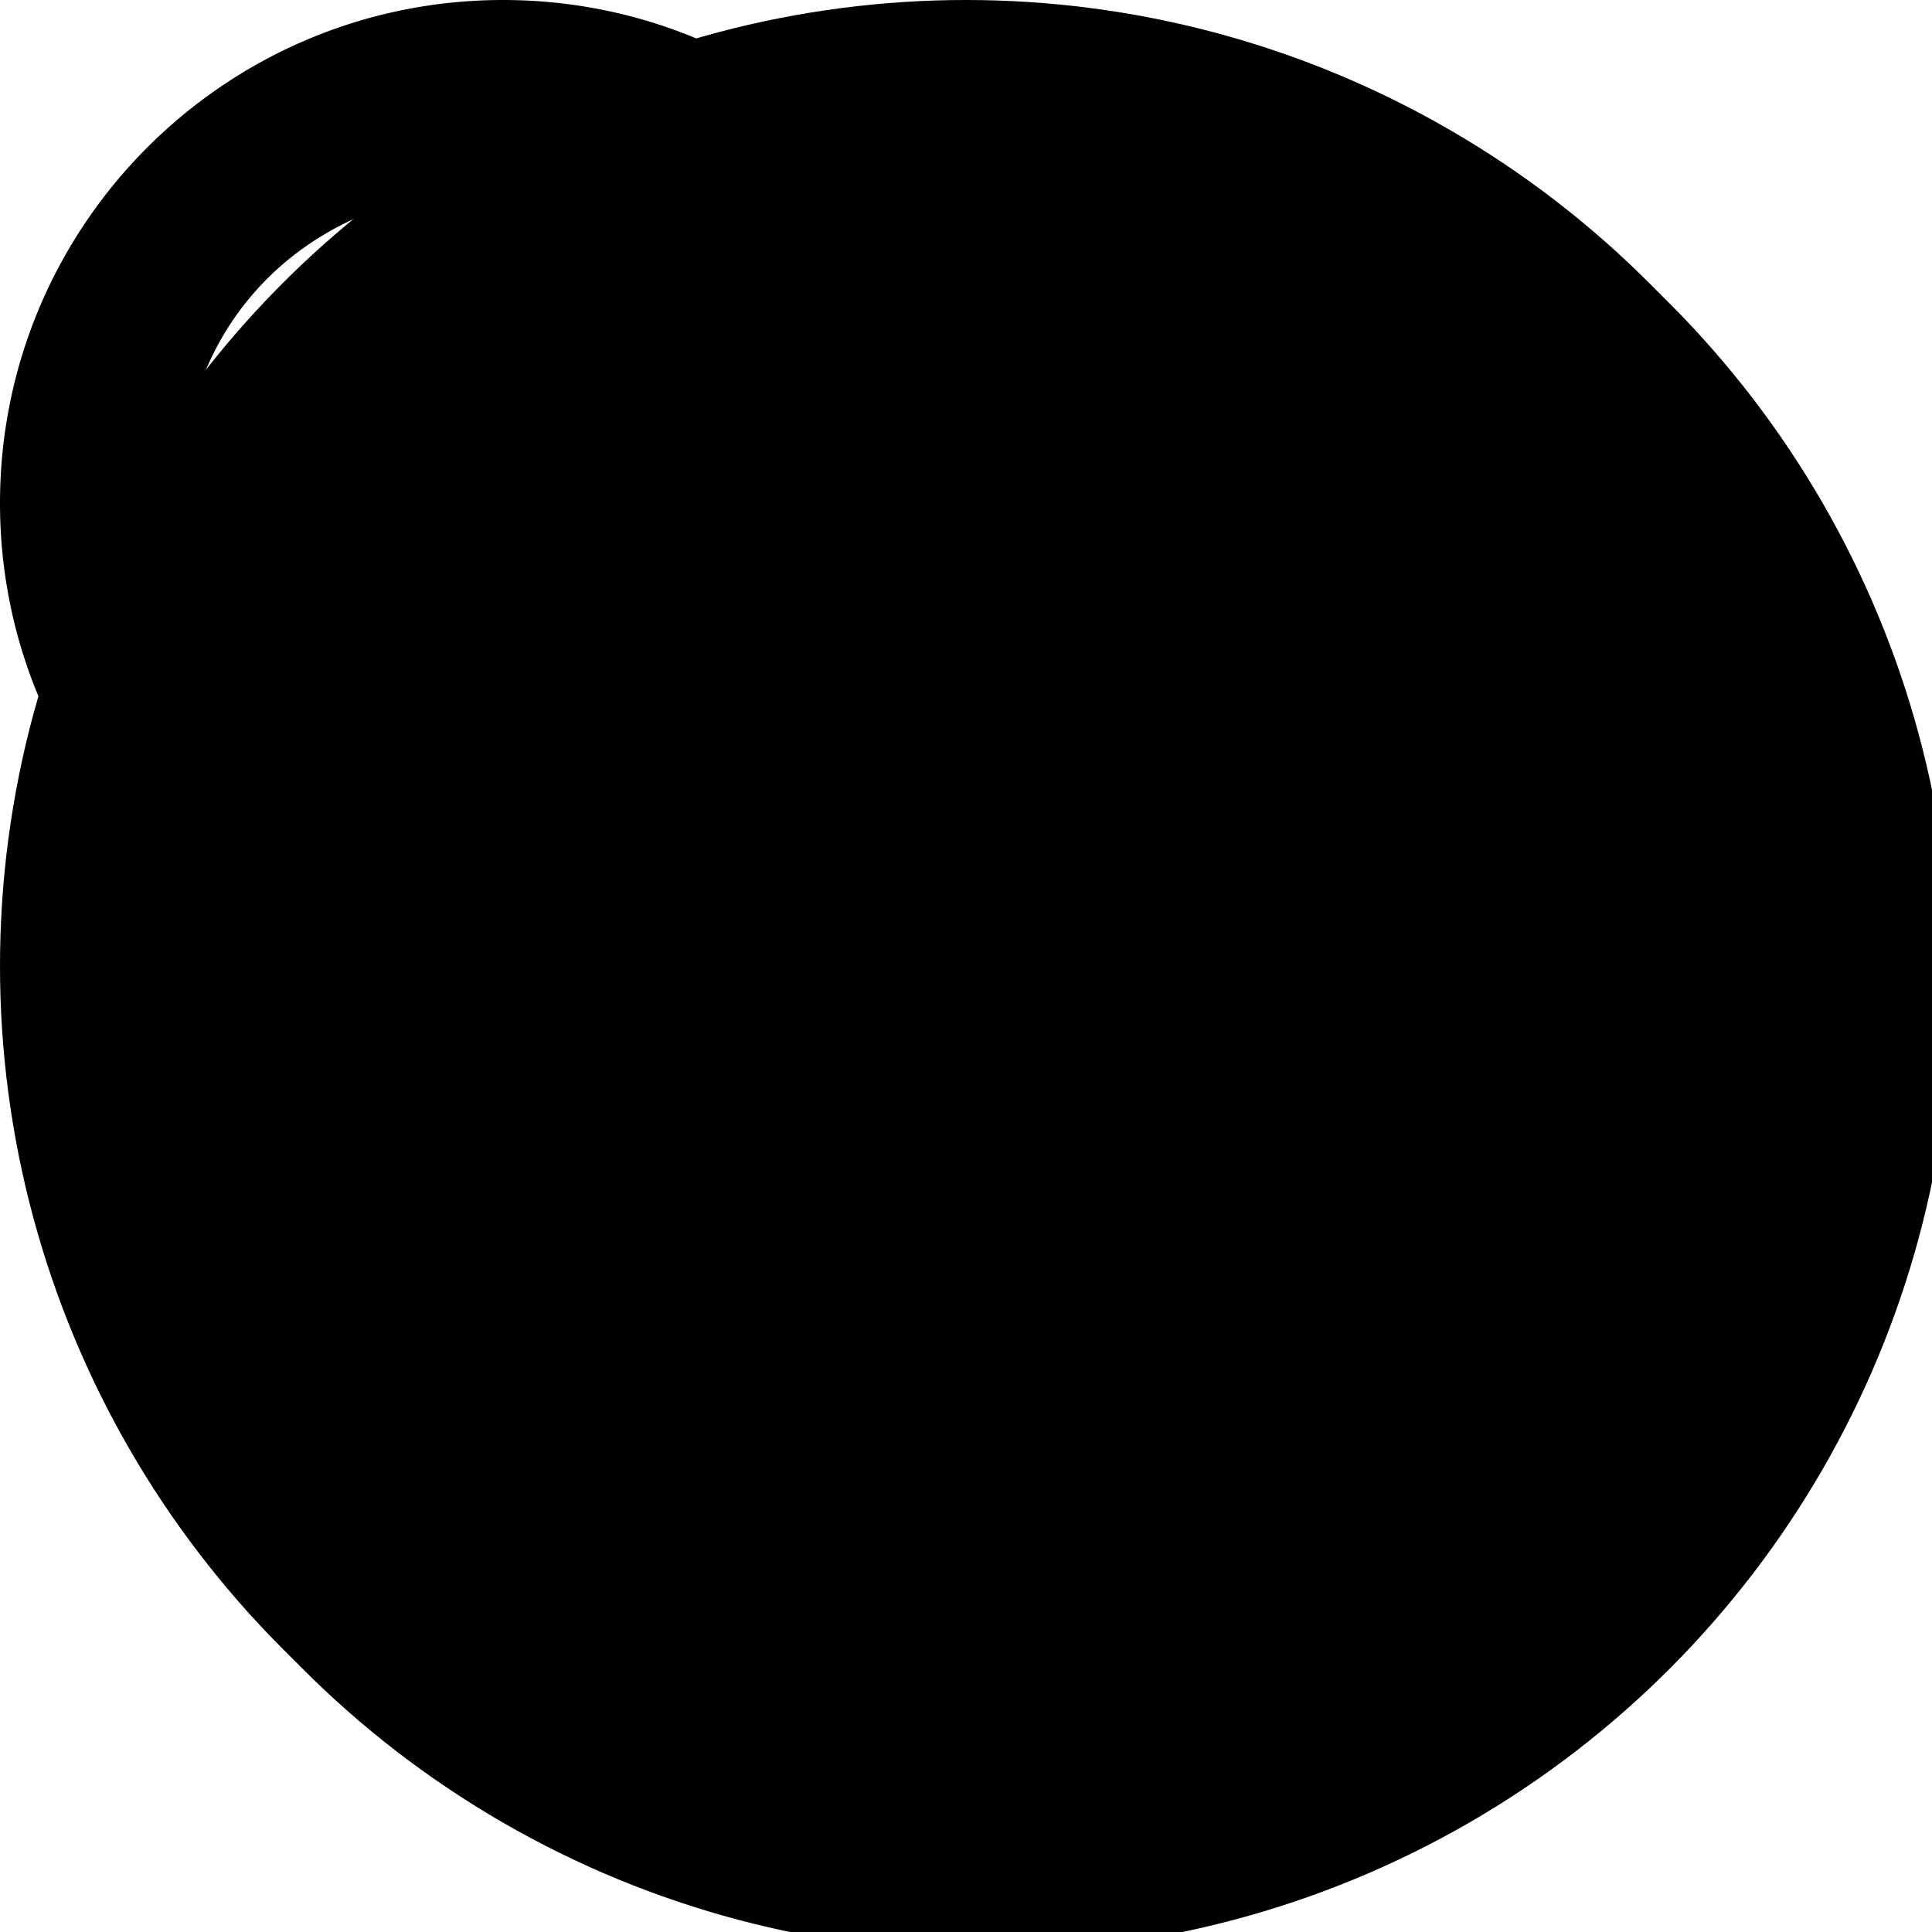 <svg viewBox="0 0 48 48" version="1.1" xmlns="http://www.w3.org/2000/svg" xmlns:xlink="http://www.w3.org/1999/xlink">
         <g>
        <circle class="background" r="24" cy="24.5" cx="24.5" stroke-width="2"/>
        <circle class="foreground" r="24" cy="24" cx="24" stroke-width="2"/>
    </g>
    <g class="Icon-pinterest">
        <path
        fill="currentColor"
        d="M12.5 0C5.597 0 0 5.597 0 12.5c0 5.296 3.295 9.823 7.945 11.643-.11-.988-.208-2.509.044-3.589.226-.975 1.465-6.213 1.465-6.213s-.374-.749-.374-1.856c0-1.738 1.007-3.036 2.262-3.036 1.066 0 1.582.801 1.582 1.76 0 1.074-.683 2.677-1.036 4.163-.294 1.245.624 2.259 1.852 2.259 2.22 0 3.928-2.343 3.928-5.724 0-2.993-2.15-5.085-5.22-5.085-3.557 0-5.645 2.667-5.645 5.424 0 1.075.414 2.226.93 2.853a.373.373 0 0 1 .087.358c-.095.396-.305 1.244-.347 1.417-.055.23-.182.278-.418.168-1.562-.727-2.538-3.009-2.538-4.843 0-3.943 2.866-7.564 8.26-7.564 4.336 0 7.706 3.09 7.706 7.22 0 4.307-2.716 7.775-6.486 7.775-1.268 0-2.458-.659-2.866-1.436 0 0-.626 2.386-.778 2.971-.283 1.086-1.044 2.448-1.554 3.277 1.17.363 2.412.558 3.701.558C19.403 25 25 19.403 25 12.5S19.403 0 12.5 0"
    />
    </g>
</svg>